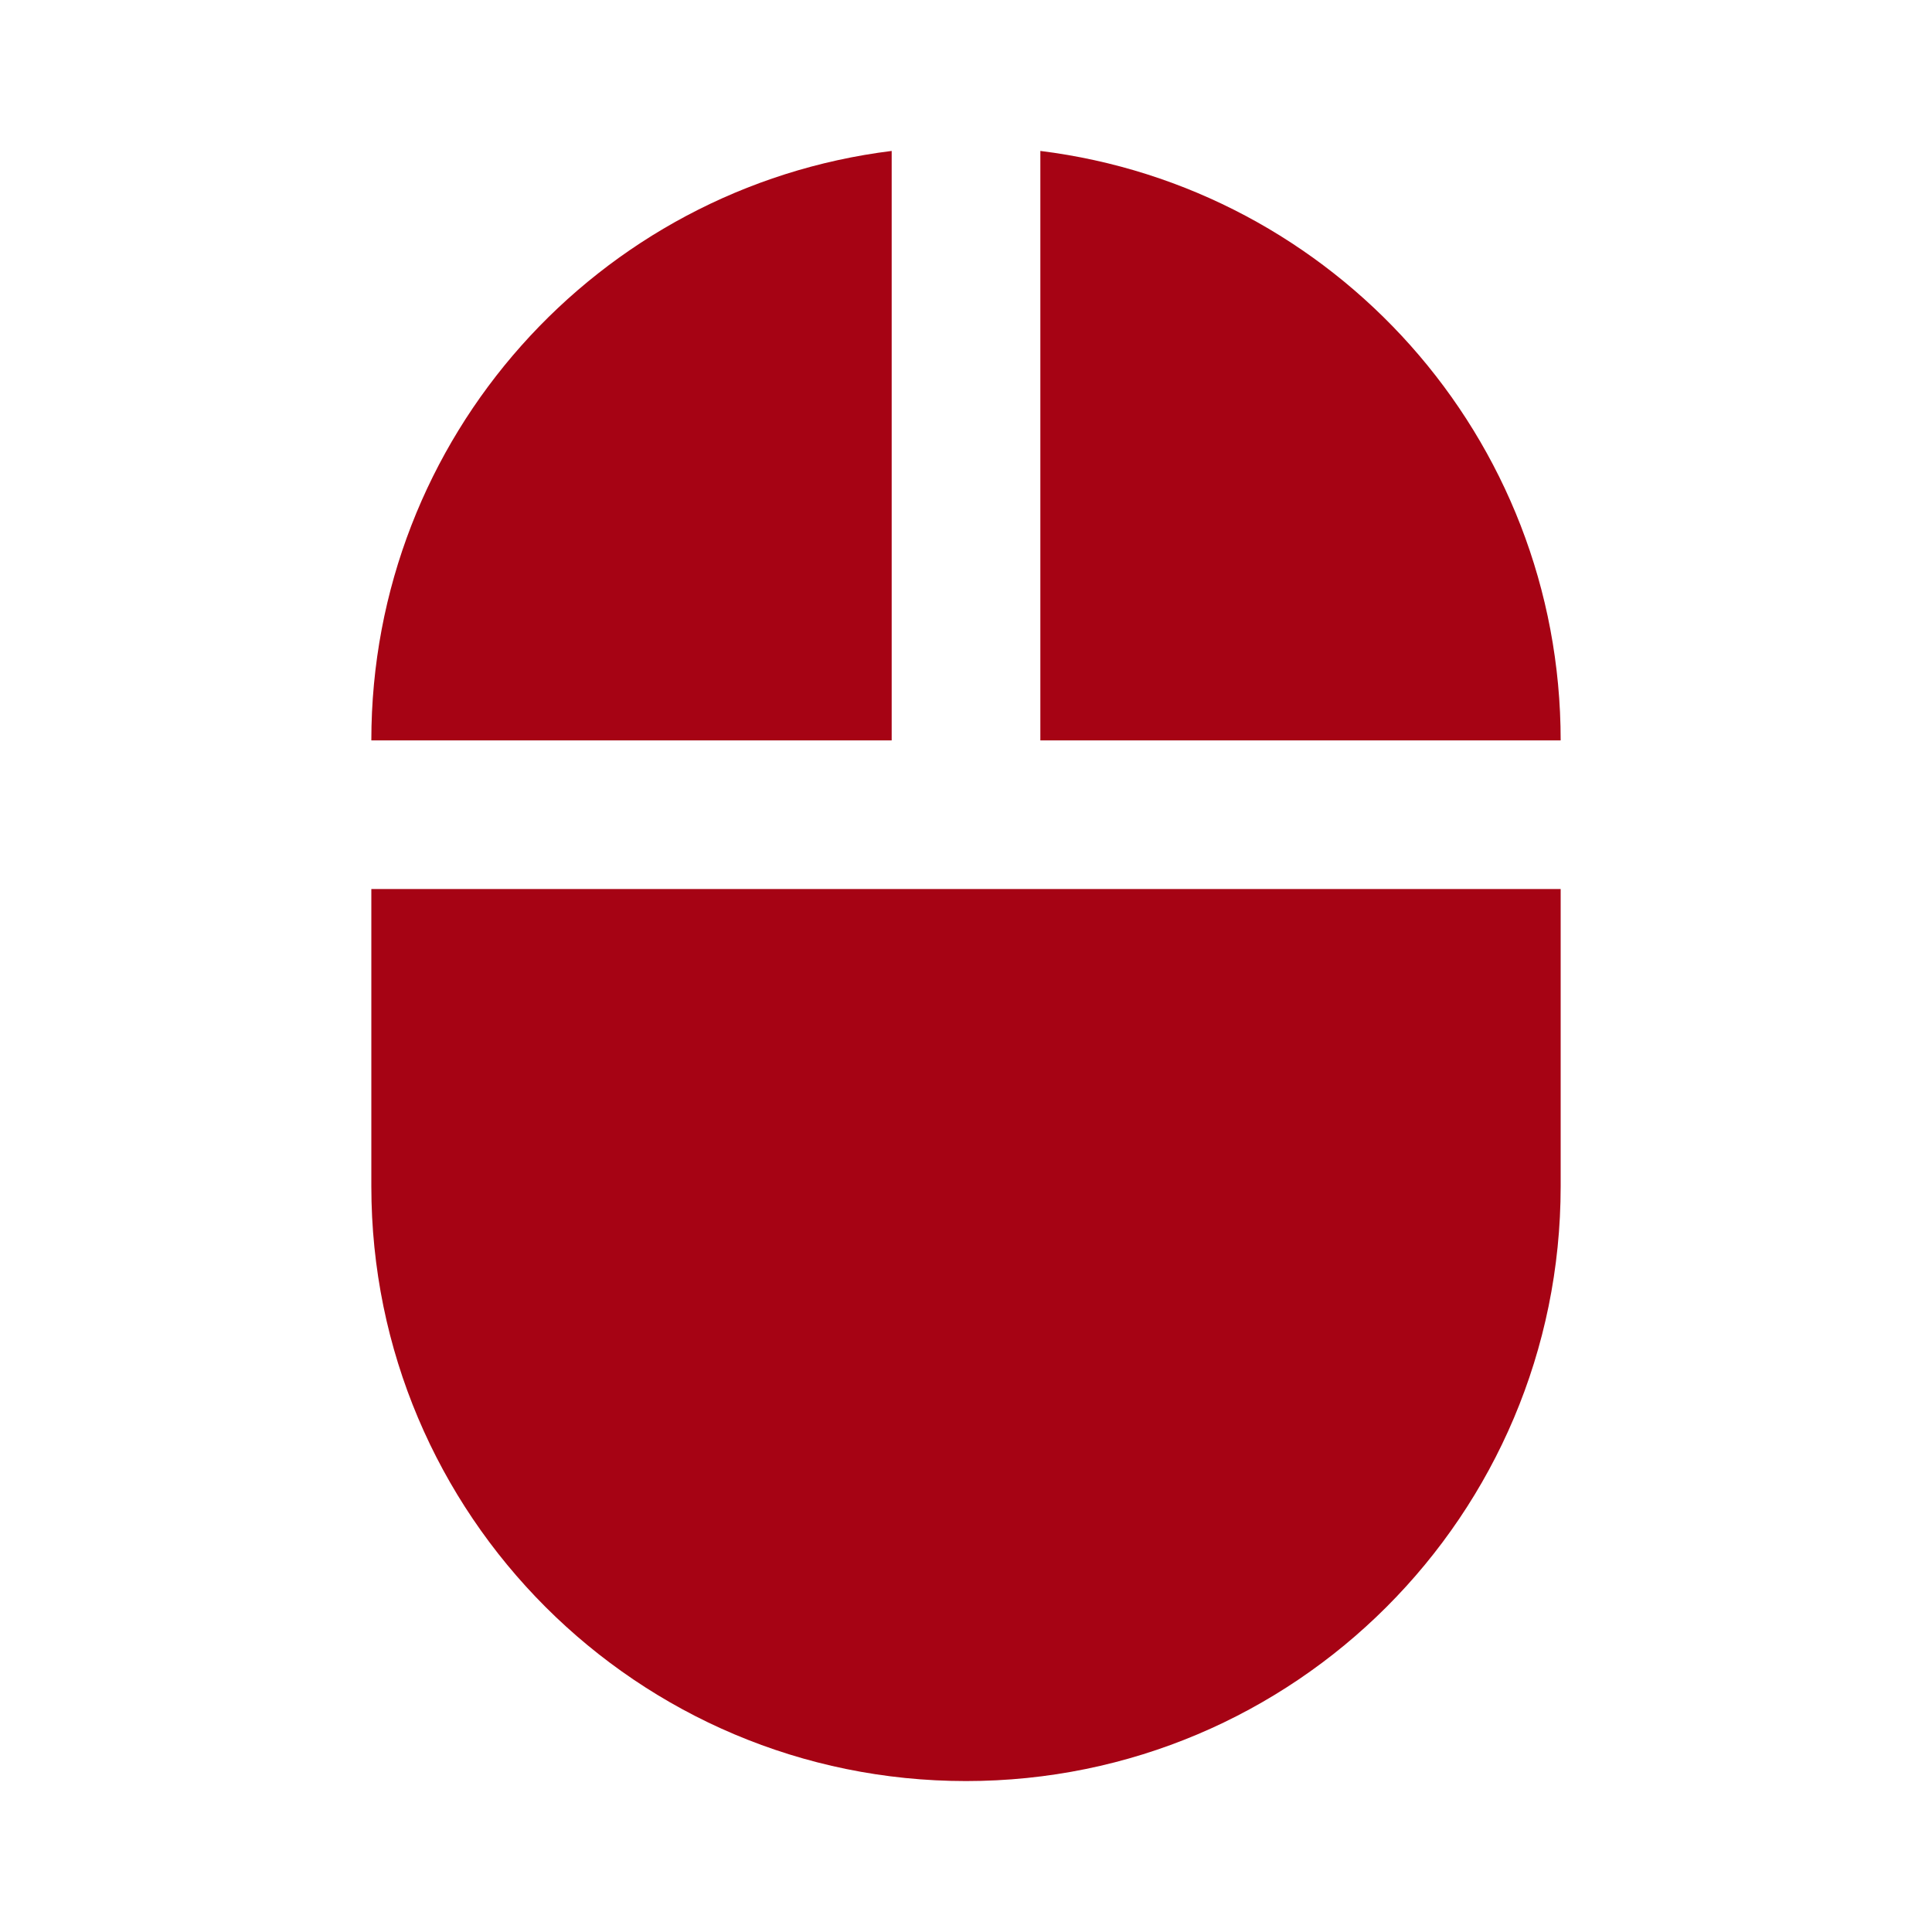 <?xml version="1.0" encoding="utf-8"?>
<!DOCTYPE svg PUBLIC "-//W3C//DTD SVG 1.1//EN" "http://www.w3.org/Graphics/SVG/1.1/DTD/svg11.dtd">
<svg xmlns="http://www.w3.org/2000/svg" xmlns:xlink="http://www.w3.org/1999/xlink" version="1.1" baseProfile="full" width="64" height="64" viewBox="0 0 64.00 64.00" enable-background="new 0 0 64.00 64.00" xml:space="preserve">
	<path fill="#a60314" d="M 34.463,5L 34.463,24.527L 51.699,24.527C 51.699,14.48 44.189,6.207 34.463,5 Z M 12.301,39.301C 12.301,50.184 21.117,59 32,59C 42.884,59 51.699,50.184 51.699,39.301L 51.699,29.451L 12.301,29.451L 12.301,39.301 Z M 29.538,5C 19.811,6.207 12.301,14.48 12.301,24.527L 29.538,24.527L 29.538,5 Z "/>
</svg>
